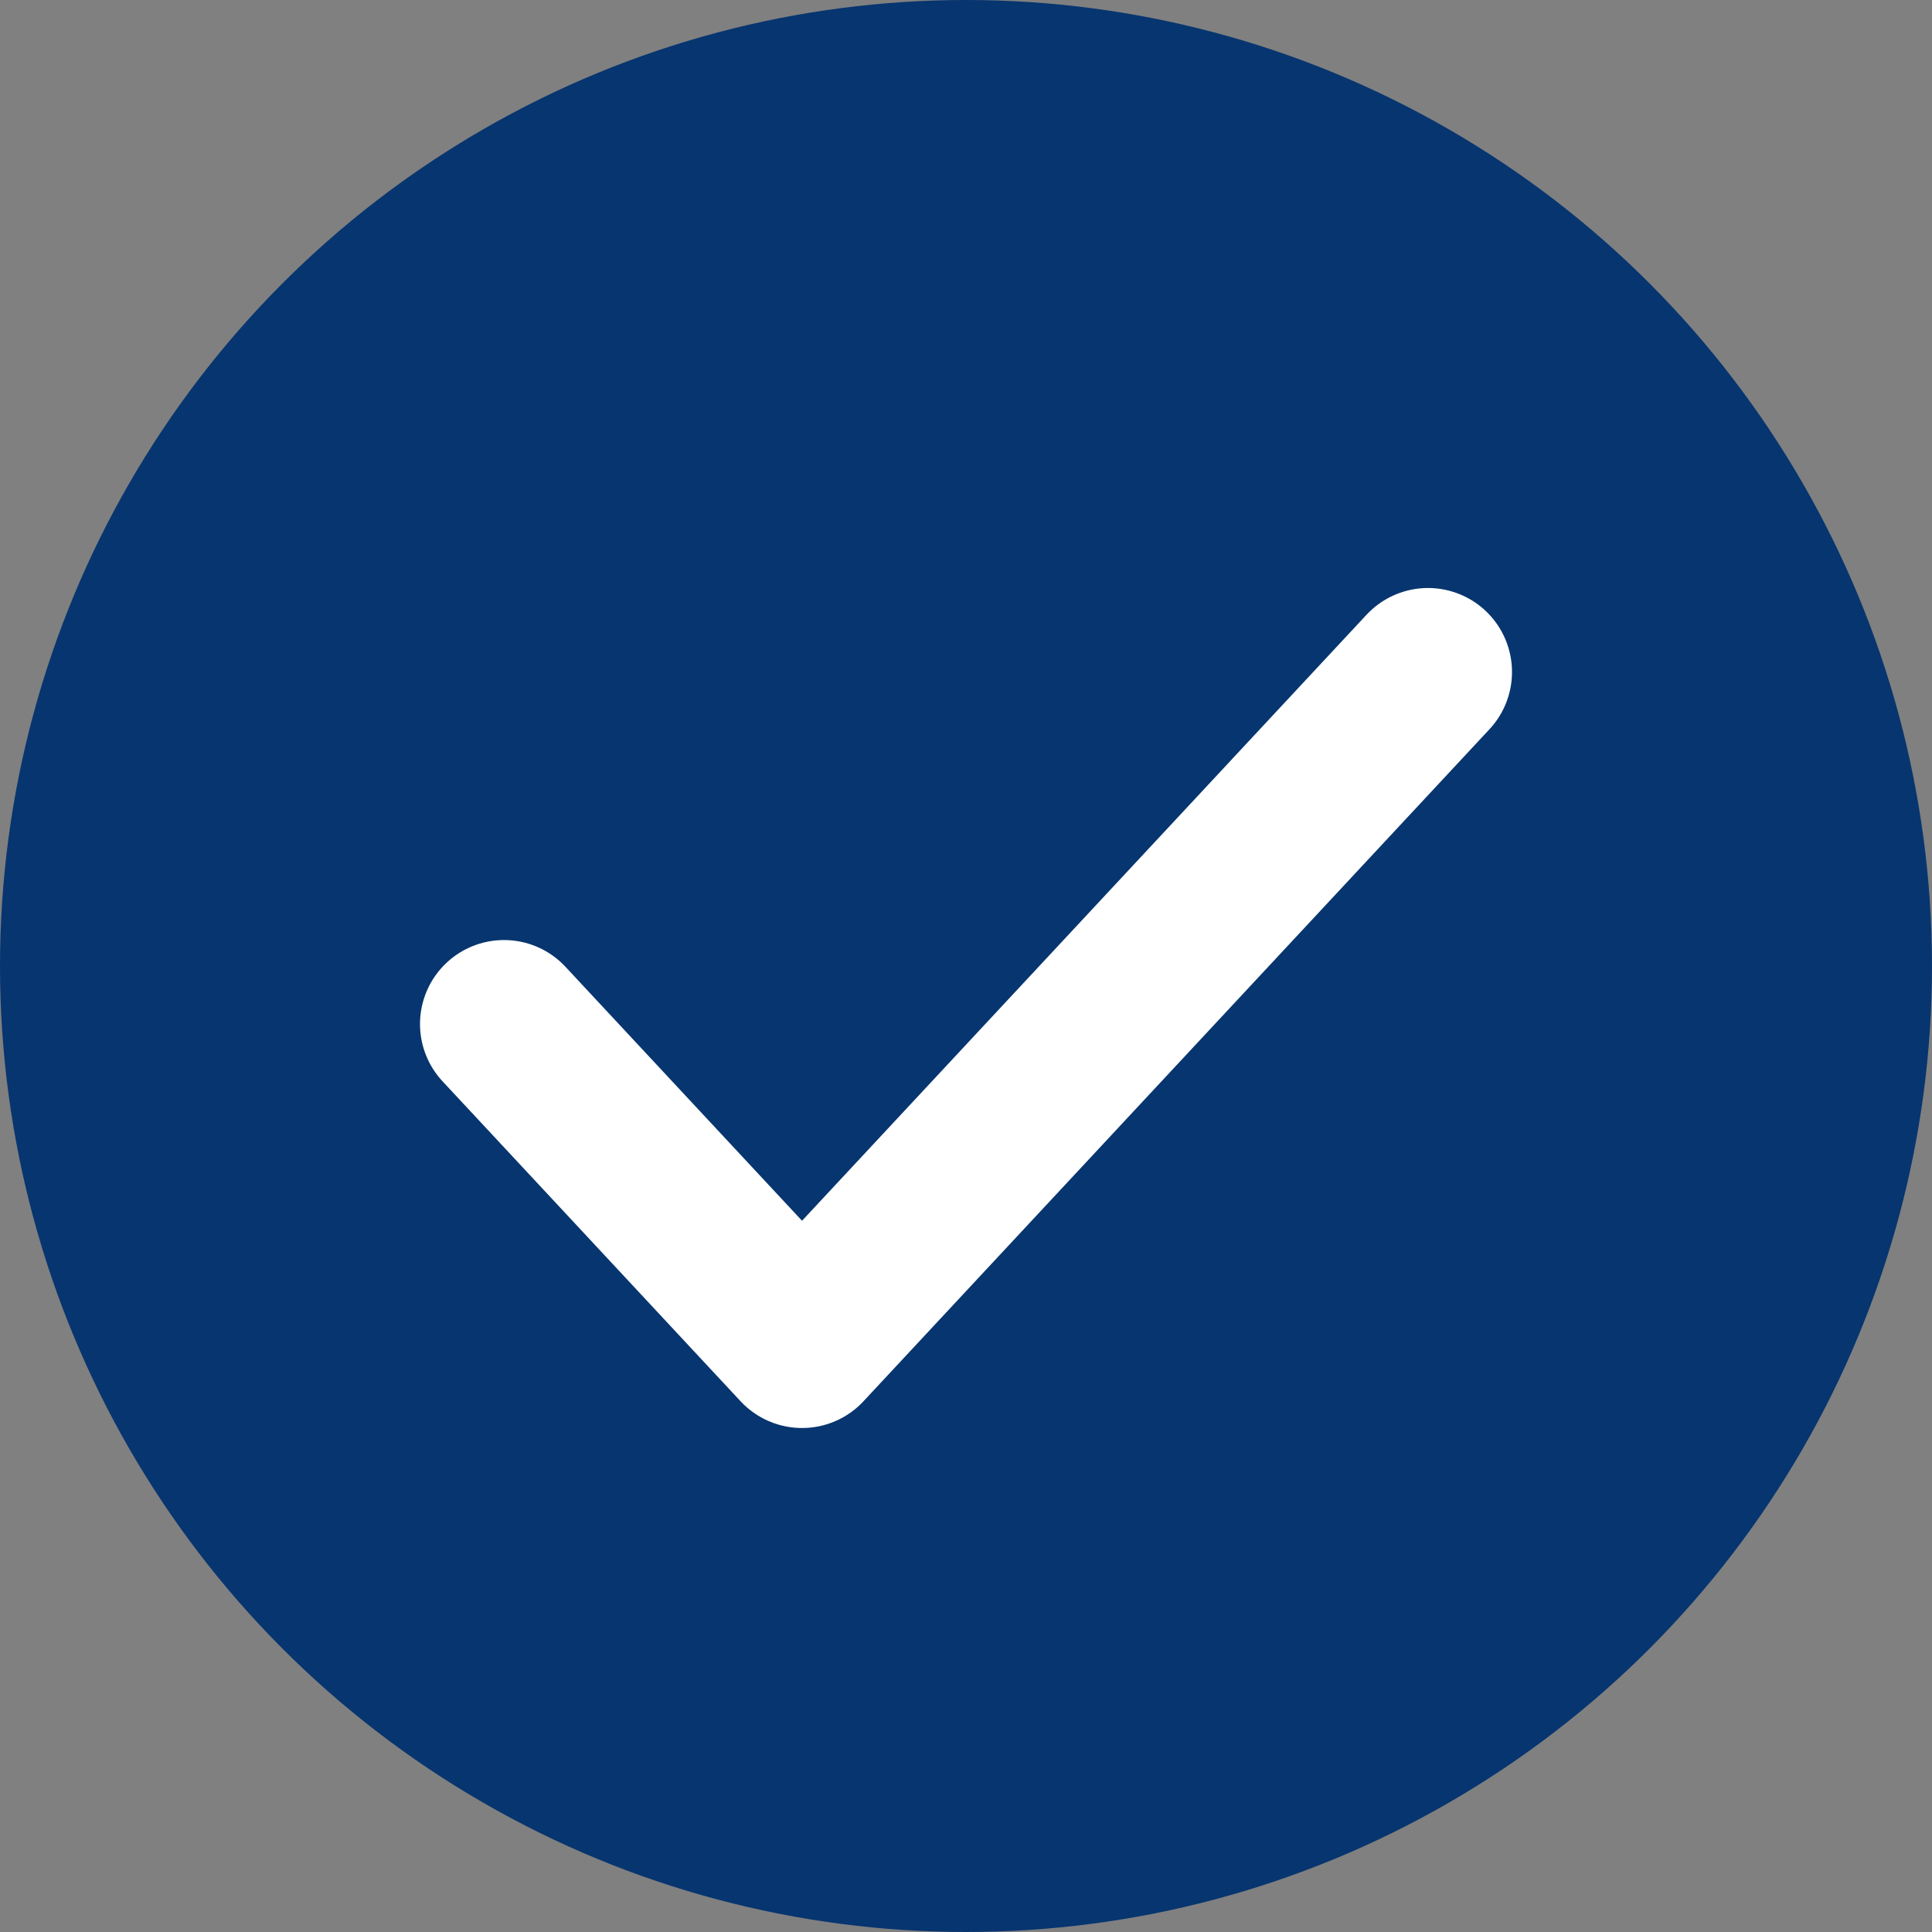 <?xml version="1.0" encoding="UTF-8"?> <svg xmlns="http://www.w3.org/2000/svg" width="23" height="23" viewBox="0 0 23 23" fill="none"><rect x="0" y="0" width="23" height="23" fill="#808080" stroke="none"/><circle cx="11.5" cy="11.5" r="11.5" fill="#07356F"></circle><path d="M6 12.191L9.548 16L17 8" stroke="white" stroke-width="2" stroke-miterlimit="10" stroke-linecap="round" stroke-linejoin="round"></path></svg> 